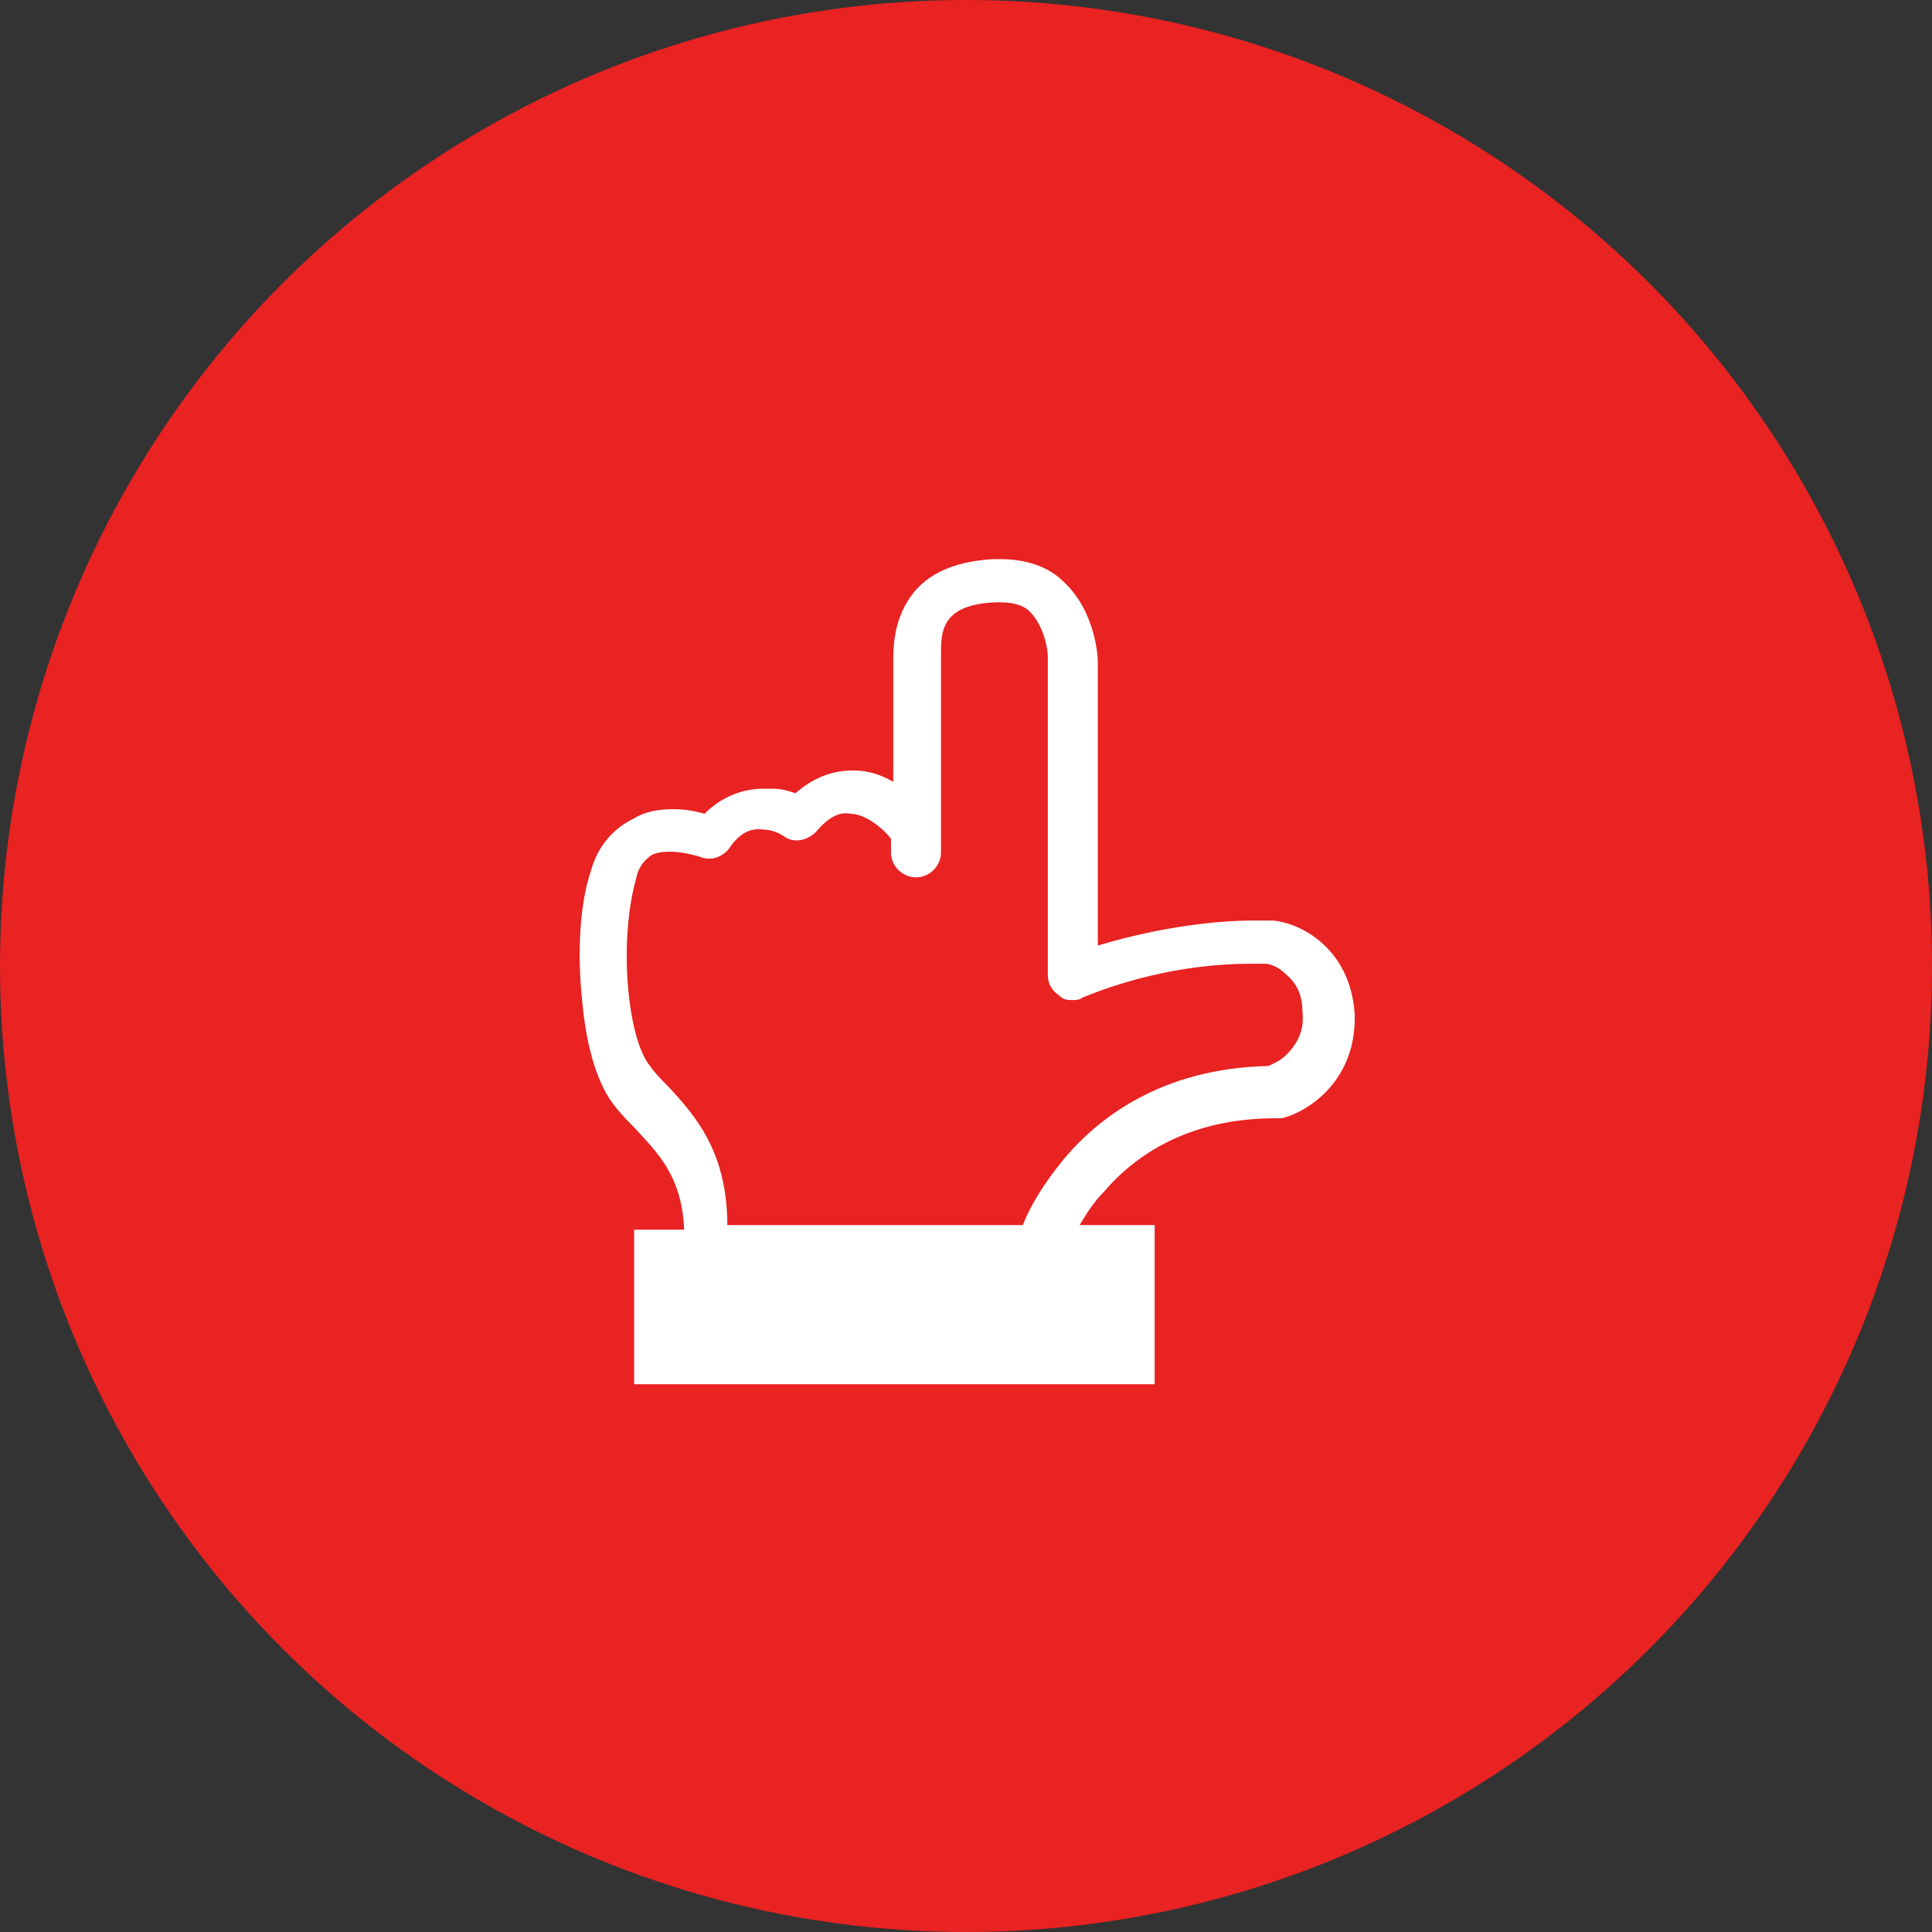 <?xml version="1.0" encoding="utf-8"?>
<!-- Generator: Adobe Illustrator 24.1.2, SVG Export Plug-In . SVG Version: 6.00 Build 0)  -->
<svg version="1.1" id="レイヤー_1" xmlns="http://www.w3.org/2000/svg" xmlns:xlink="http://www.w3.org/1999/xlink" x="0px"
	 y="0px" viewBox="0 0 85 85" style="enable-background:new 0 0 85 85;" xml:space="preserve">
<rect x="0" y="0" width="85" height="85" fill="#333333" stroke="none"/>
<style type="text/css">
	.st0{fill:#E92222;}
	.st1{fill:#FFFFFF;}
</style>
<circle class="st0" cx="42.5" cy="42.5" r="42.5"/>
<path class="st1" d="M50.6,53.9h-3.1c0.3-0.5,0.6-1,1.1-1.5c1.8-2.1,4.4-3.2,7.5-3.2c0.1,0,0.2,0,0.3,0c1.2-0.3,3.3-1.7,3.2-4.6
	c-0.2-2.9-2.4-4-3.6-4.1c0,0,0,0,0,0c0,0-0.4,0-0.9,0c-1.3,0-3.8,0.2-6.8,1.1c0-2.4,0-12.5,0-12.5c0,0,0,0,0,0
	c0-0.2-0.1-2.2-1.5-3.5c-0.7-0.7-1.7-1-2.8-1c-0.1,0-0.2,0-0.3,0c-1.8,0.1-3.1,0.7-3.8,1.9c-0.6,1-0.6,2.1-0.6,2.6v5.3
	c-0.5-0.3-1.1-0.5-1.7-0.5c0,0-0.1,0-0.1,0c-0.7,0-1.6,0.2-2.5,1c-0.3-0.1-0.6-0.2-1-0.2c-0.1,0-0.3,0-0.4,0c-1,0-1.9,0.4-2.6,1.1
	c-0.4-0.1-0.8-0.2-1.4-0.2c-0.6,0-1.2,0.1-1.7,0.4c-0.6,0.3-1.5,0.9-1.9,2.3c-0.5,1.5-0.6,3.6-0.4,5.6c0.1,1.2,0.4,3.4,1.4,4.7
	c0.3,0.4,0.6,0.7,0.9,1c1,1.1,2.1,2.1,2.2,4.5h-2.2v6.8h22.9V53.9z M29.4,47.8c-0.3-0.3-0.6-0.6-0.8-0.9c-1-1.2-1.4-5.5-0.6-8.3
	c0.1-0.5,0.4-0.8,0.7-1c0.7-0.3,1.8,0,2.1,0.1c0.5,0.2,1,0,1.3-0.4c0.4-0.6,0.9-0.9,1.5-0.8c0.5,0,0.9,0.3,0.9,0.3l0,0
	c0.4,0.3,1,0.2,1.4-0.2c0.5-0.6,1-0.9,1.5-0.8c0.7,0,1.5,0.7,1.8,1.1v0.6c0,0.6,0.5,1.1,1.1,1.1c0.6,0,1.1-0.5,1.1-1.1v-8.7
	c0-1,0-2.2,2.4-2.3c0.1,0,0.1,0,0.2,0c0.5,0,1,0.1,1.3,0.4c0.6,0.6,0.8,1.6,0.8,2c0,0.1,0,14,0,14c0,0.4,0.2,0.7,0.5,0.9
	C46.8,44,47,44,47.2,44c0.1,0,0.3,0,0.4-0.1c3.4-1.4,6.3-1.5,7.5-1.5c0.3,0,0.5,0,0.6,0c0.1,0,0.5,0.1,0.8,0.4
	c0.5,0.4,0.8,0.9,0.8,1.7c0.1,0.8-0.2,1.4-0.7,1.9c-0.3,0.3-0.6,0.4-0.8,0.5c-4.7,0.1-7.5,2.3-9,4.1c-0.9,1.1-1.5,2.1-1.8,2.9h-13
	C32,50.6,30.5,49,29.4,47.8z"/>
</svg>
